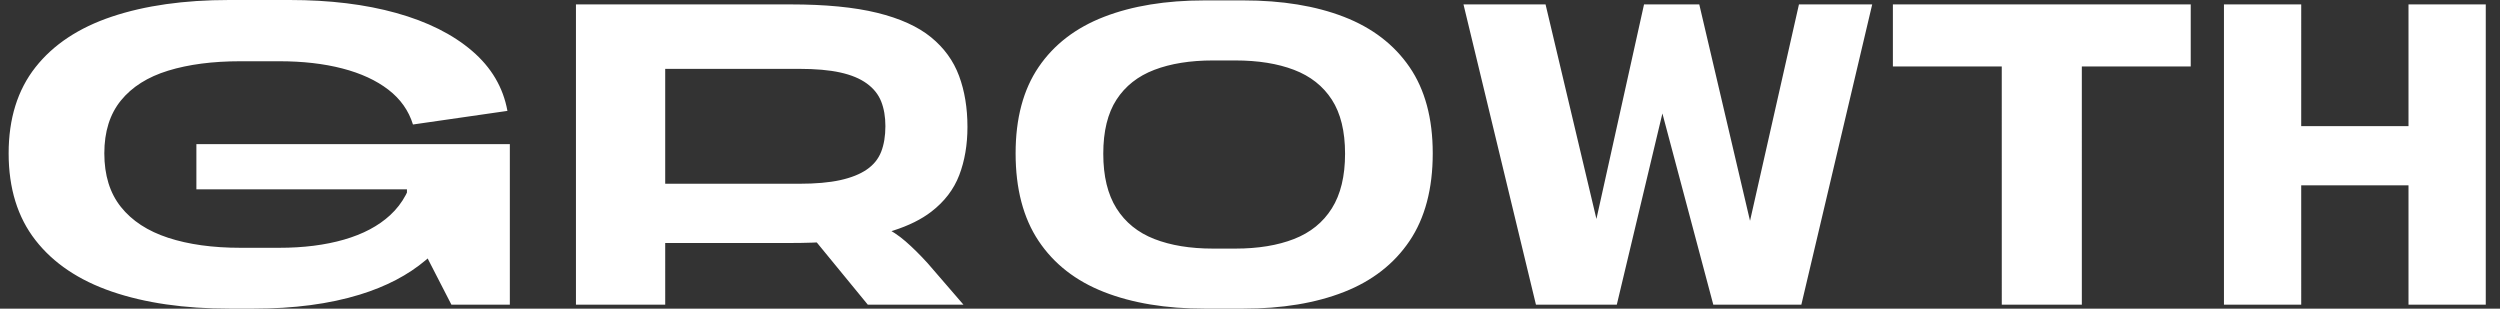 <svg width="324" height="40" viewBox="0 0 324 40" fill="none" xmlns="http://www.w3.org/2000/svg">
<rect x="0" y="0" width="324" height="40" fill="#333333" stroke="none"/>
<path id="GROWTH - Logo" fill-rule="evenodd" clip-rule="evenodd" d="M46.62 38.184C42.676 39.395 38.094 40 32.871 40H29.758C23.878 40 18.794 39.265 14.505 37.795C10.216 36.325 6.913 34.103 4.596 31.128C2.279 28.154 1.12 24.401 1.12 19.87C1.12 15.374 2.279 11.656 4.596 8.716C6.913 5.776 10.216 3.588 14.505 2.153C18.794 0.718 23.861 0 29.706 0H37.54C42.728 0 47.337 0.562 51.367 1.686C55.396 2.81 58.664 4.444 61.172 6.589C63.68 8.733 65.21 11.327 65.763 14.371L53.52 16.135C52.966 14.336 51.903 12.832 50.329 11.621C48.755 10.411 46.767 9.494 44.363 8.872C41.959 8.249 39.235 7.938 36.191 7.938H31.159C27.562 7.938 24.441 8.344 21.795 9.157C19.149 9.97 17.108 11.258 15.673 13.022C14.237 14.786 13.52 17.069 13.52 19.87C13.52 22.706 14.237 25.024 15.673 26.822C17.108 28.621 19.149 29.952 21.795 30.817C24.441 31.682 27.562 32.114 31.159 32.114H36.191C39.339 32.114 42.14 31.76 44.596 31.051C47.052 30.341 49.041 29.287 50.562 27.886C51.392 27.122 52.068 26.247 52.59 25.262L52.741 24.953V24.54H25.452V18.677H66.075V39.481H58.5L55.423 33.495L55.176 33.712C52.889 35.644 50.037 37.135 46.62 38.184ZM74.643 39.482V0.571H82.632H102.451C106.982 0.571 110.726 0.934 113.683 1.661C116.64 2.387 118.966 3.442 120.661 4.825C122.356 6.209 123.566 7.878 124.292 9.832C125.019 11.786 125.382 13.991 125.382 16.447C125.382 18.764 125.027 20.848 124.318 22.698C123.609 24.549 122.399 26.131 120.687 27.445C119.403 28.431 117.768 29.242 115.784 29.877L115.535 29.954L115.979 30.228C116.445 30.535 116.908 30.887 117.366 31.285C118.283 32.08 119.243 33.031 120.246 34.138L124.863 39.482H112.464L105.853 31.42L105.255 31.445C104.356 31.476 103.422 31.492 102.451 31.492L86.211 31.494L86.212 39.482H74.643ZM86.211 8.926L103.592 8.924C105.702 8.924 107.466 9.079 108.884 9.391C110.302 9.702 111.452 10.178 112.334 10.818C113.216 11.457 113.839 12.236 114.202 13.152C114.565 14.069 114.747 15.132 114.747 16.343C114.747 17.622 114.565 18.729 114.202 19.663C113.839 20.597 113.216 21.366 112.334 21.972C111.452 22.577 110.302 23.035 108.884 23.347C107.466 23.658 105.702 23.814 103.592 23.814L86.211 23.816V8.926ZM174.165 37.847C170.499 39.282 166.158 40 161.143 40H156.111C151.096 40 146.755 39.282 143.089 37.847C139.422 36.411 136.595 34.206 134.606 31.232C132.617 28.258 131.623 24.47 131.623 19.87C131.623 15.339 132.617 11.613 134.606 8.69C136.595 5.767 139.422 3.597 143.089 2.179C146.755 0.761 151.096 0.052 156.111 0.052H161.143C166.158 0.052 170.499 0.761 174.165 2.179C177.831 3.597 180.668 5.767 182.674 8.69C184.68 11.613 185.683 15.339 185.683 19.87C185.683 24.47 184.68 28.258 182.674 31.232C180.668 34.206 177.831 36.411 174.165 37.847ZM160.105 32.218H157.2C154.26 32.218 151.726 31.803 149.599 30.973C147.472 30.143 145.838 28.82 144.696 27.004C143.555 25.188 142.984 22.828 142.984 19.922C142.984 17.017 143.555 14.682 144.696 12.918C145.838 11.154 147.472 9.866 149.599 9.053C151.726 8.24 154.26 7.834 157.2 7.834H160.105C163.045 7.834 165.578 8.24 167.706 9.053C169.833 9.866 171.467 11.154 172.608 12.918C173.75 14.682 174.32 17.017 174.32 19.922C174.32 22.828 173.75 25.188 172.608 27.004C171.467 28.82 169.833 30.143 167.706 30.973C165.578 31.803 163.045 32.218 160.105 32.218ZM215.447 14.703L209.538 39.482H199.058L189.668 0.571H200.304L206.897 28.375L213.066 0.571H220.226L226.803 28.619L233.144 0.571H242.638L233.455 39.482H222.042L215.447 14.703ZM245.318 0.571V8.613L259.428 8.615L259.43 39.482H269.806L269.805 8.615L283.918 8.613V0.571H259.43H245.318ZM298.237 24.023L298.238 39.482H288.225V0.571H298.238L298.237 16.345H312.141L312.142 0.571H322.155V39.482H312.142L312.141 24.023H298.237Z" fill="white"/>
</svg>
